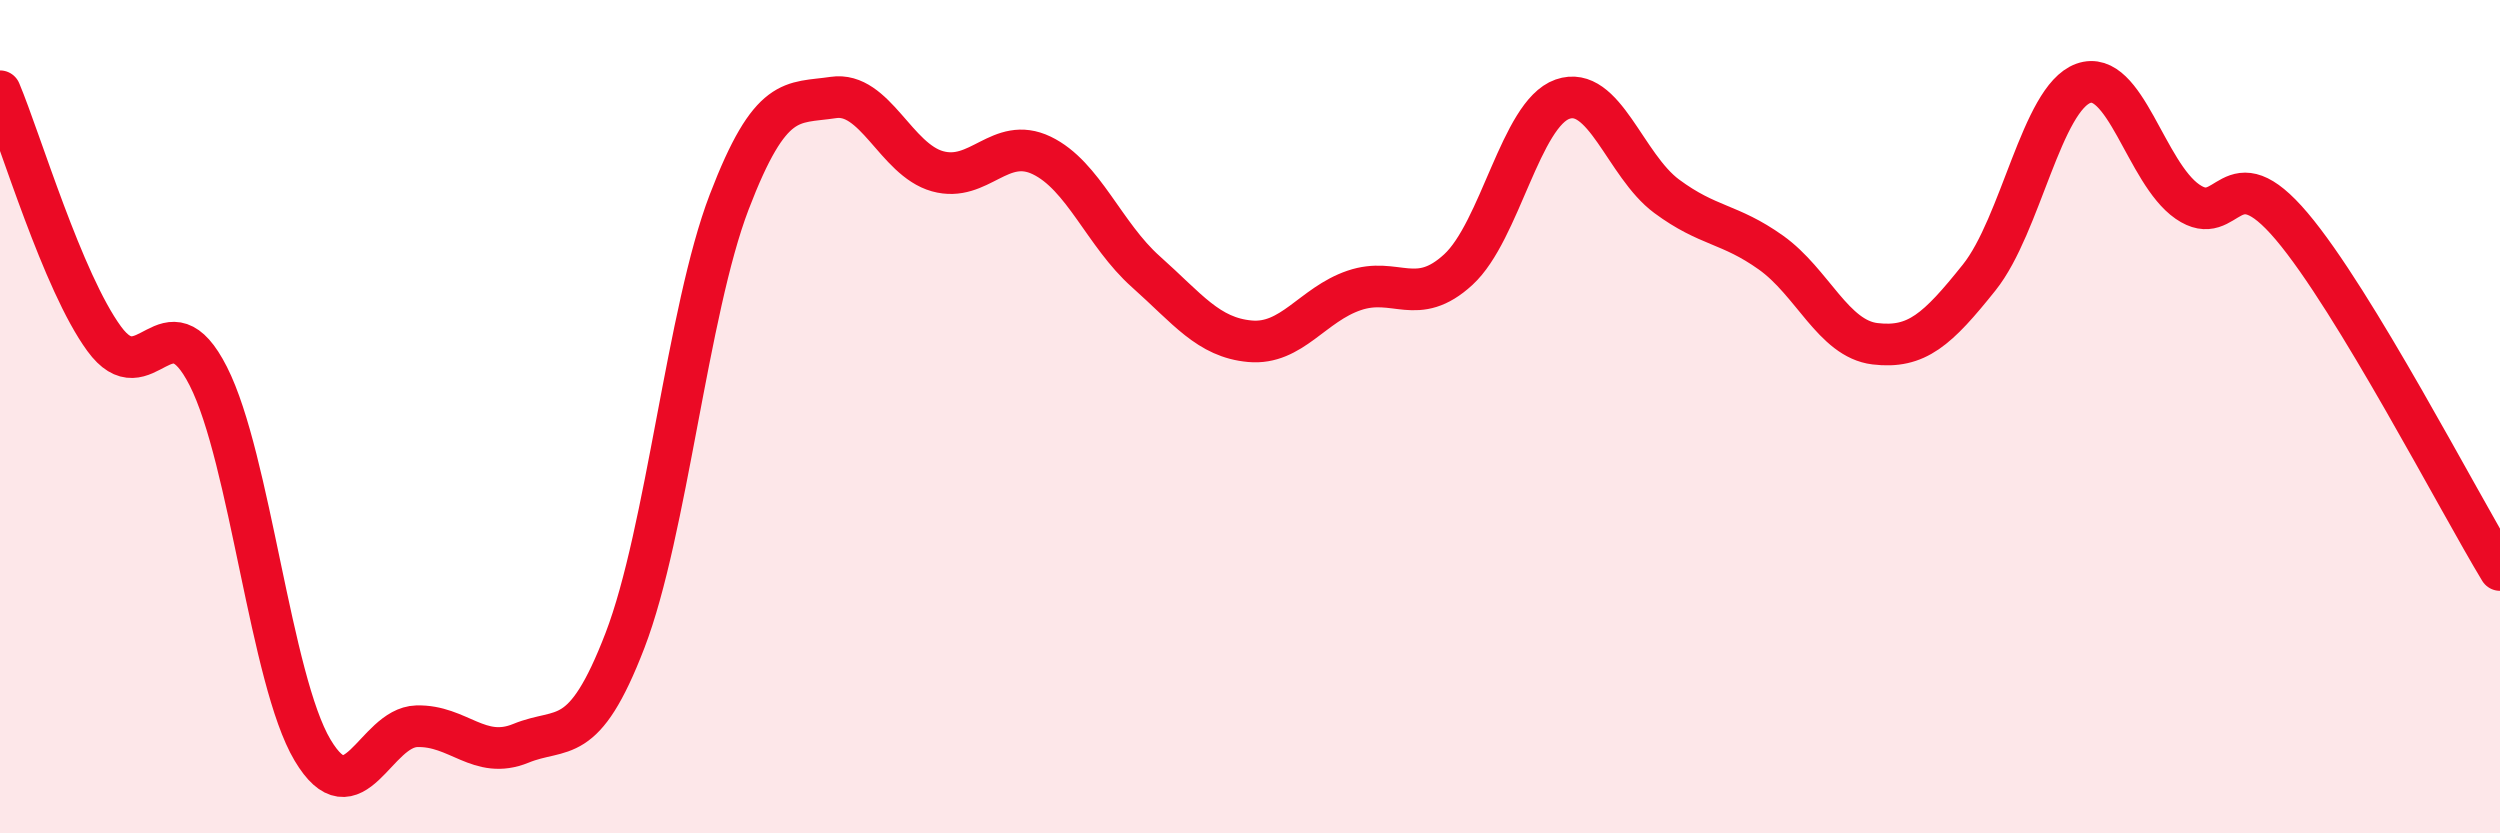 
    <svg width="60" height="20" viewBox="0 0 60 20" xmlns="http://www.w3.org/2000/svg">
      <path
        d="M 0,2.19 C 0.5,3.38 1.5,6.76 2.5,8.13 C 3.5,9.5 4,7.06 5,9.03 C 6,11 6.5,16.32 7.5,18 C 8.5,19.68 9,17.46 10,17.43 C 11,17.4 11.5,18.25 12.5,17.84 C 13.5,17.43 14,17.97 15,15.37 C 16,12.77 16.5,7.46 17.5,4.85 C 18.5,2.24 19,2.49 20,2.34 C 21,2.19 21.5,3.83 22.5,4.11 C 23.5,4.39 24,3.25 25,3.73 C 26,4.21 26.5,5.63 27.5,6.52 C 28.5,7.41 29,8.1 30,8.19 C 31,8.28 31.5,7.31 32.5,6.97 C 33.5,6.63 34,7.39 35,6.47 C 36,5.55 36.5,2.73 37.5,2.38 C 38.5,2.03 39,3.97 40,4.71 C 41,5.45 41.5,5.35 42.5,6.06 C 43.5,6.77 44,8.13 45,8.25 C 46,8.37 46.5,7.91 47.5,6.66 C 48.5,5.41 49,2.36 50,2 C 51,1.64 51.5,4.15 52.5,4.84 C 53.5,5.53 53.5,3.66 55,5.43 C 56.5,7.2 59,12.03 60,13.68L60 20L0 20Z"
        fill="#EB0A25"
        opacity="0.1"
        stroke-linecap="round"
        stroke-linejoin="round"
      />
      <path
        d="M 0,2.19 C 0.5,3.38 1.5,6.76 2.5,8.13 C 3.5,9.5 4,7.06 5,9.03 C 6,11 6.5,16.32 7.5,18 C 8.5,19.68 9,17.46 10,17.43 C 11,17.4 11.5,18.25 12.5,17.84 C 13.5,17.43 14,17.97 15,15.37 C 16,12.77 16.5,7.46 17.5,4.85 C 18.5,2.24 19,2.49 20,2.34 C 21,2.19 21.5,3.83 22.5,4.11 C 23.5,4.39 24,3.25 25,3.73 C 26,4.21 26.5,5.63 27.5,6.52 C 28.5,7.41 29,8.1 30,8.19 C 31,8.28 31.5,7.31 32.5,6.97 C 33.5,6.63 34,7.39 35,6.47 C 36,5.55 36.5,2.73 37.5,2.38 C 38.5,2.03 39,3.97 40,4.71 C 41,5.45 41.5,5.35 42.5,6.06 C 43.5,6.77 44,8.13 45,8.25 C 46,8.37 46.5,7.91 47.5,6.66 C 48.5,5.41 49,2.36 50,2 C 51,1.64 51.5,4.15 52.5,4.84 C 53.5,5.53 53.5,3.66 55,5.43 C 56.5,7.2 59,12.03 60,13.68"
        stroke="#EB0A25"
        stroke-width="1"
        fill="none"
        stroke-linecap="round"
        stroke-linejoin="round"
      />
    </svg>
  
